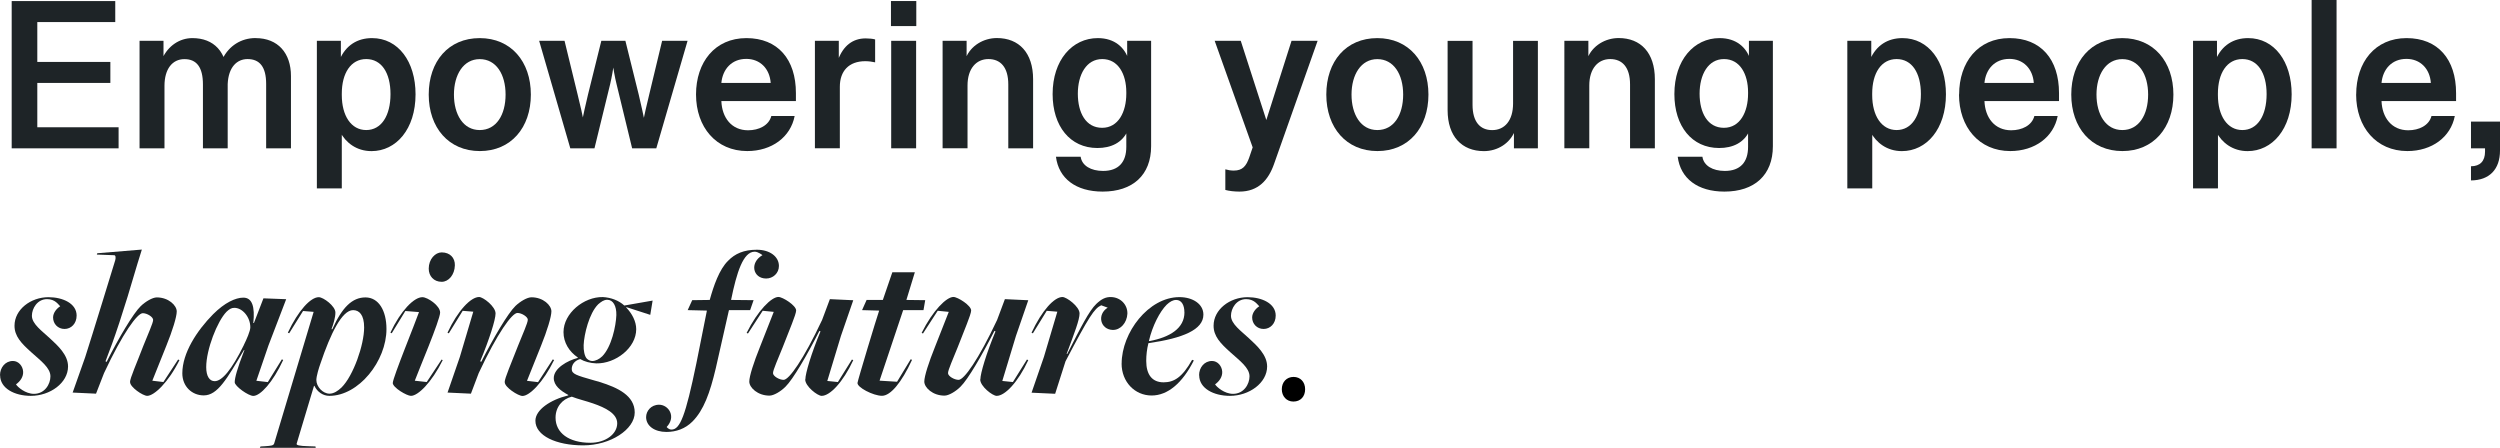 <?xml version="1.0" encoding="UTF-8"?> <svg xmlns="http://www.w3.org/2000/svg" id="Layer_2" data-name="Layer 2" viewBox="0 0 434.25 77.88"><g><path d="m0,65.18c0-1.32.9-2.48,2.25-2.48.98,0,1.73.9,1.77,1.88.04.86-.49,1.65-1.24,2.18.26.45,1.62,1.65,3.12,1.65,1.88,0,2.86-1.69,2.86-3.04,0-1.5-1.73-2.74-3.31-4.17-1.77-1.58-2.93-2.82-2.93-4.62,0-2.82,2.82-4.96,5.9-4.96,2.48,0,4.89,1.09,4.89,3.19,0,1.39-.94,2.33-2.1,2.33s-1.99-.9-1.99-1.99c0-.83.64-1.58,1.24-1.95-.34-.3-.86-1.24-2.29-1.24-1.69,0-2.63,1.62-2.63,2.89,0,1.43,1.8,2.67,3.12,3.91,1.39,1.28,3.16,2.89,3.16,4.89,0,2.86-3.12,5.11-6.46,5.11-2.86,0-5.34-1.32-5.34-3.57h-.02Z" style="fill: #1e2427; stroke-width: 0px;"></path><path d="m22.58,66.39c0-.71,1.13-3.19,2.33-6.35.79-1.99,1.69-3.95,1.69-4.47s-1.05-1.17-1.8-1.17c-.94,0-3.46,3.42-6.73,10.41l-1.39,3.57-4.06-.19,2.18-6.16c1.05-3.23,5.22-16.84,5.22-16.84.11-.41.08-.86-.19-.86l-3.01-.11.08-.23,7.74-.64-.75,2.41c-2.52,8.64-4.06,13.15-5.56,16.99-.04,0,.19.11.19.11,2.1-4.17,4.62-8.42,5.94-9.7.83-.79,2.03-1.5,2.78-1.5,2.03,0,3.46,1.39,3.46,2.44,0,.94-.75,3.35-1.8,5.94-.9,2.25-2.44,6.09-2.44,6.09l1.92.23,2.56-3.91.23.11c-1.92,3.87-4.4,6.2-5.6,6.2-.75,0-2.97-1.5-2.97-2.37h-.02Z" style="fill: #1e2427; stroke-width: 0px;"></path><path d="m40.77,66.39c0-.71.41-2.33,1.69-5.6h-.08c-2.97,5.04-4.58,7.89-6.99,7.89-2.07,0-3.72-1.58-3.72-3.83,0-3.53,2.52-7.4,5.34-10.26,2.03-2.03,3.91-2.89,5.26-2.89,1.54,0,2.03,1.58,1.73,4.4h.11l1.65-4.28,3.95.15-3.08,8.04-2.1,6.13,1.99.23,2.44-3.95.23.11c-1.8,3.91-3.98,6.24-5.19,6.24-.86,0-3.23-1.69-3.23-2.37h0Zm1.58-6.46c.49-.98,1.13-2.44,1.13-3.08,0-1.77-1.35-3.38-2.78-3.38-.53,0-.9.26-1.35.68-1.62,1.65-3.53,6.58-3.53,9.62,0,1.62.6,2.44,1.47,2.44,1.28,0,2.97-1.99,5.07-6.28h-.01Z" style="fill: #1e2427; stroke-width: 0px;"></path><path d="m45.28,77.55l.71-.04c1.17-.08,1.54-.11,1.65-.53l6.84-22.81-1.84-.15-2.41,3.87-.23-.11c1.8-3.83,3.95-6.16,5.37-6.16.79,0,2.89,1.54,2.89,2.67,0,.86-.34,1.99-.68,2.89h.15c1.69-3.8,3.46-5.52,5.75-5.52s3.65,2.29,3.65,5.49c0,5.56-4.81,11.61-9.92,11.61-1.09,0-2.1-.68-2.59-1.73h-.08l-3.01,10.03c-.08.26.38.41,2.1.45l1.17.04.04.23h-9.7l.11-.23h.03Zm14.06-10.26c2.03-2.03,3.91-7.37,3.91-10.41,0-2.22-.86-3.01-1.92-3.01-1.92,0-3.91,4.06-5.67,9.28-.26.71-.71,2.18-.71,2.86,0,1.13,1.09,2.37,2.29,2.37.75,0,1.47-.49,2.1-1.09Z" style="fill: #1e2427; stroke-width: 0px;"></path><path d="m68.23,66.5c0-.9,4.06-10.82,4.55-12.29l-2.37-.19-2.37,3.87-.23-.11c1.8-3.83,4.1-6.16,5.56-6.16.9,0,3.08,1.47,3.08,2.67,0,1.28-3.87,10.37-4.4,11.84l2.07.23,2.59-3.91.19.11c-1.92,3.87-4.28,6.2-5.52,6.2-.71,0-3.16-1.43-3.16-2.25h.01Zm6.24-19.84c0-1.65,1.13-2.82,2.25-2.82,1.47,0,2.33.98,2.29,2.25-.04,1.65-1.09,2.86-2.29,2.86-1.39,0-2.25-1.01-2.25-2.29Z" style="fill: #1e2427; stroke-width: 0px;"></path><path d="m87.66,66.39c0-.71,1.13-3.23,2.33-6.35.79-1.99,1.69-3.95,1.69-4.51,0-.49-1.05-1.17-1.8-1.17-.94,0-3.46,3.46-6.73,10.45l-1.35,3.57-4.06-.19,2.14-6.2,2.33-7.85-1.84-.15-2.41,3.91-.23-.11c1.8-3.87,4.06-6.2,5.49-6.2.71,0,2.86,1.65,2.86,2.86,0,1.09-1.09,4.51-2.67,8.31l.19.08c2.1-4.13,4.62-8.42,5.94-9.7.83-.79,2.03-1.5,2.78-1.5,2.03,0,3.46,1.39,3.46,2.44,0,.94-.75,3.38-1.8,5.98-.9,2.22-2.44,6.09-2.44,6.09l1.92.23,2.56-3.95.23.11c-1.92,3.91-4.28,6.24-5.49,6.24-.75,0-3.08-1.5-3.08-2.37l-.02-.02Z" style="fill: #1e2427; stroke-width: 0px;"></path><path d="m93,73.08c0-1.88,2.59-3.65,5.71-4.4v-.08c-1.39-.75-2.52-1.65-2.52-2.93,0-1.69,2.37-3.04,4.17-3.5v-.08c-1.5-1.02-2.48-2.59-2.48-4.4,0-3.27,3.53-6.16,6.84-6.09,1.43.08,2.78.6,3.72,1.47l4.92-.86-.41,2.48-4.17-1.35v.08c1.01,1.05,1.73,2.41,1.73,3.76,0,3.23-3.57,6.01-6.95,5.94-1.01-.04-2.03-.3-2.78-.75-1.01.26-1.47,1.01-1.47,1.73,0,.86.79,1.09,3.8,1.95l1.05.3c3.16.98,6.09,2.37,6.09,5.3s-4.21,5.71-8.94,5.71-8.31-1.69-8.31-4.28Zm14.21.45c0-1.69-2.03-2.71-4.21-3.46-1.17-.41-2.63-.75-3.68-1.17-1.65.41-2.82,1.8-2.82,3.65,0,2.63,2.29,4.36,6.05,4.36,2.67,0,4.66-1.54,4.66-3.38Zm-2.63-11.61c1.65-1.65,2.41-5.3,2.48-7.18.04-1.58-.56-2.67-1.58-2.67-.6,0-1.05.34-1.58.79-1.58,1.58-2.44,5.22-2.52,7.07-.04.9.15,1.96.56,2.37.23.23.6.41.94.41.56,0,1.24-.34,1.69-.79h0Z" style="fill: #1e2427; stroke-width: 0px;"></path><path d="m112.23,72.44c0-1.01.83-2.14,2.25-2.14,1.62,0,3.04,2.03,1.32,3.87,0,0,.34.45.83.45,1.5,0,2.44-2.37,4.32-11.46l1.84-9.21-3.34-.08.79-1.73,3.04-.04c.68-2.44,1.65-5.3,3.19-6.8,1.2-1.24,2.74-1.92,5-1.92s3.83,1.2,3.83,2.82c0,1.28-1.05,2.18-2.22,2.18-2.29,0-2.93-2.74-.64-4.06,0,0-.75-.6-1.35-.6-1.99,0-3.12,3.57-4.1,8.38l3.91.04-.6,1.73h-3.68l-2.29,10.11c-1.01,4.28-2.1,7.29-4.06,9.25-1.24,1.24-2.82,1.8-4.51,1.8-2.07,0-3.53-1.05-3.53-2.59Z" style="fill: #1e2427; stroke-width: 0px;"></path><path d="m139.89,65.9c0-1.05,1.05-4.55,2.63-8.34l-.19-.08c-2.1,4.13-4.58,8.42-5.9,9.7-.83.83-2.03,1.54-2.78,1.54-2.03,0-3.5-1.39-3.5-2.44,0-.94.79-3.38,1.84-5.98.9-2.25,2.41-6.13,2.41-6.13l-1.92-.19-2.56,3.95-.23-.11c1.95-3.91,4.32-6.24,5.52-6.24.75,0,3.12,1.5,3.08,2.37-.04.75-1.13,3.23-2.33,6.35-.79,1.99-1.69,3.95-1.69,4.51,0,.53,1.09,1.17,1.84,1.17.94,0,3.42-3.46,6.69-10.41l1.35-3.61,4.06.19-2.14,6.2-2.37,7.82,1.84.19,2.44-3.91.23.11c-1.8,3.87-4.06,6.2-5.49,6.2-.71,0-2.86-1.65-2.86-2.86h.03Z" style="fill: #1e2427; stroke-width: 0px;"></path><path d="m148.95,66.5c.04-.45,3.34-11.35,3.76-12.55l-2.97-.08.79-1.77h2.82l1.65-4.81h3.91l-1.47,4.81,3.27.04-.3,1.73h-3.53l-4.1,12.25,3.04.19,2.37-3.91.23.11c-1.8,3.91-3.72,6.24-5.22,6.24s-4.36-1.47-4.25-2.25h0Z" style="fill: #1e2427; stroke-width: 0px;"></path><path d="m170.29,65.9c0-1.05,1.05-4.55,2.63-8.34l-.19-.08c-2.1,4.13-4.58,8.42-5.9,9.7-.83.83-2.03,1.54-2.78,1.54-2.03,0-3.5-1.39-3.5-2.44,0-.94.79-3.38,1.84-5.98.9-2.25,2.41-6.13,2.41-6.13l-1.92-.19-2.56,3.95-.23-.11c1.95-3.91,4.32-6.24,5.52-6.24.75,0,3.12,1.5,3.08,2.37-.04.75-1.13,3.23-2.33,6.35-.79,1.99-1.69,3.95-1.69,4.51,0,.53,1.09,1.17,1.84,1.17.94,0,3.42-3.46,6.69-10.41l1.35-3.61,4.06.19-2.14,6.2-2.37,7.82,1.84.19,2.44-3.91.23.11c-1.8,3.87-4.06,6.2-5.49,6.2-.71,0-2.86-1.65-2.86-2.86h.03Z" style="fill: #1e2427; stroke-width: 0px;"></path><path d="m179.19,68.19l2.14-6.2,2.33-7.85-1.84-.15-2.41,3.91-.23-.11c1.8-3.87,3.95-6.2,5.37-6.2.71,0,2.97,1.65,2.97,2.86,0,1.09-.86,3.31-2.25,7.03h.11c2.44-4.81,3.8-7.48,5.04-8.68.86-.83,1.62-1.24,2.59-1.2,1.58.04,2.86,1.28,2.82,2.89-.08,1.58-1.2,2.86-2.56,2.82-2.14-.08-2.78-2.67-.86-3.87l-1.13-.41c-1.2.56-2.1,1.92-6.2,9.73l-1.8,5.64-4.1-.19v-.02Z" style="fill: #1e2427; stroke-width: 0px;"></path><path d="m194.83,63.15c0-5.37,4.66-11.54,10.03-11.54,2.33,0,4.17,1.2,4.17,3.04,0,2.63-3.57,4.1-9.55,4.96-.26,1.01-.38,2.07-.38,3.08,0,2.41,1.05,3.72,3.01,3.72,1.8,0,3.23-.83,4.96-3.91l.3.11c-1.99,3.95-4.55,6.09-7.33,6.09-2.93,0-5.22-2.37-5.22-5.56h.01Zm10.9-8.91c0-1.24-.49-2.14-1.43-2.14-.56,0-1.09.3-1.65.83-1.2,1.2-2.48,3.68-3.08,6.28l.08.04c3.61-.68,6.09-2.25,6.09-5h-.01Z" style="fill: #1e2427; stroke-width: 0px;"></path><path d="m208.28,65.18c0-1.32.9-2.48,2.25-2.48.98,0,1.73.9,1.77,1.88.04.86-.49,1.65-1.24,2.18.26.45,1.62,1.65,3.12,1.65,1.88,0,2.86-1.69,2.86-3.04,0-1.5-1.73-2.74-3.31-4.17-1.77-1.58-2.93-2.82-2.93-4.62,0-2.82,2.82-4.96,5.9-4.96,2.48,0,4.89,1.09,4.89,3.19,0,1.39-.94,2.33-2.1,2.33s-1.99-.9-1.99-1.99c0-.83.64-1.58,1.24-1.95-.34-.3-.87-1.24-2.29-1.24-1.69,0-2.63,1.62-2.63,2.89,0,1.43,1.8,2.67,3.12,3.91,1.39,1.28,3.16,2.89,3.16,4.89,0,2.86-3.12,5.11-6.46,5.11-2.86,0-5.34-1.32-5.34-3.57h-.02Z" style="fill: #1e2427; stroke-width: 0px;"></path><path d="m222.65,67.61c0-1.26.85-2.14,2.04-2.14s2.01.88,2.01,2.14-.78,2.14-2.04,2.14c-1.19,0-2.01-.92-2.01-2.14Z" style="stroke-width: 0px;"></path></g><g><path d="m2.03.18h17.99v3.65H6.48v6.93h12.69v3.65H6.48v7.7h14.12v3.65H2.03V.18Z" style="fill: #1e2427; stroke-width: 0px;"></path><path d="m39.56,25.77h-4.31v-11.1c0-2.99-1.1-4.4-3.21-4.4s-3.47,1.72-3.47,4.64v10.86h-4.33V7.09h4.16v3.38l-.22-.29c1.03-2.24,3.03-3.56,5.23-3.56,3.69,0,6.14,2.31,6.14,7.19v11.96h.01Zm4.84-19.15c3.89,0,6.14,2.62,6.14,6.58v12.56h-4.31v-11.19c0-2.92-1.1-4.31-3.23-4.31-1.83,0-3.32,1.38-3.45,4.33l-.88-4.4c1.12-2.24,3.23-3.58,5.72-3.58h.01Z" style="fill: #1e2427; stroke-width: 0px;"></path><path d="m55.05,7.09h4.16v3.47l-.22-.2c1.08-2.49,3.08-3.74,5.63-3.74,4.55,0,7.56,4.07,7.56,9.76,0,6.05-3.37,9.87-7.65,9.87-2.62,0-4.48-1.49-5.43-3.3l.27-.31v10.09h-4.33V7.09h.01Zm12.78,9.26c0-3.7-1.56-6.09-4.22-6.09s-4.24,2.44-4.24,6v.26c0,3.56,1.61,6.07,4.24,6.07s4.22-2.49,4.22-6.24Z" style="fill: #1e2427; stroke-width: 0px;"></path><path d="m74.47,16.43c0-5.78,3.43-9.81,8.86-9.81s8.88,4.07,8.88,9.81-3.45,9.81-8.86,9.81-8.88-4.07-8.88-9.81Zm13.35,0c0-3.54-1.65-6.16-4.49-6.16s-4.48,2.71-4.48,6.16,1.6,6.16,4.48,6.16,4.49-2.64,4.49-6.16Z" style="fill: #1e2427; stroke-width: 0px;"></path><path d="m93.66,7.09h4.4l2.27,9.32c.39,1.61.92,3.71,1.19,5.56h-.57c.33-1.94.81-3.98,1.19-5.56l2.31-9.32h4.18l2.31,9.32c.37,1.6.88,3.76,1.19,5.56h-.55c.27-1.85.81-3.94,1.19-5.56l2.24-9.32h4.42l-5.43,18.67h-4.2l-2.71-11.17c-.29-1.14-.59-2.86-.72-4.03h.35c-.17,1.17-.46,2.9-.73,4.03l-2.73,11.17h-4.2l-5.41-18.67h.01Z" style="fill: #1e2427; stroke-width: 0px;"></path><path d="m120.9,16.41c0-5.61,3.28-9.79,8.75-9.79s8.6,3.7,8.6,9.54v1.39h-12.95c.11,2.9,1.78,5.08,4.64,5.08,1.87,0,3.61-.83,4.04-2.48h4.05c-.7,3.65-3.96,6.09-8.23,6.09-5.41,0-8.9-4.16-8.9-9.83Zm12.97-2c-.17-2.46-1.82-4.18-4.24-4.18-2.55,0-4.11,1.8-4.33,4.18h8.57Z" style="fill: #1e2427; stroke-width: 0px;"></path><path d="m141.55,7.09h4.15v3.5l-.13-.2c.92-2.48,2.59-3.72,4.79-3.72.62,0,1.23.06,1.65.18v3.98c-.5-.11-1.1-.2-1.71-.2-2.86,0-4.42,1.72-4.42,4.44v10.69h-4.33V7.09h0Z" style="fill: #1e2427; stroke-width: 0px;"></path><path d="m154.76.18h4.4v4.35h-4.4V.18Zm.04,6.91h4.33v18.67h-4.33V7.09Z" style="fill: #1e2427; stroke-width: 0px;"></path><path d="m163.74,7.09h4.16v3.23l-.17-.17c.86-2.24,3.14-3.54,5.43-3.54,3.85,0,6.29,2.57,6.29,7.15v12h-4.31v-11.1c0-2.97-1.34-4.4-3.45-4.4s-3.63,1.65-3.63,4.58v10.91h-4.33V7.09h.01Z" style="fill: #1e2427; stroke-width: 0px;"></path><path d="m183.42,27.23h4.29c.22,1.54,1.78,2.46,3.89,2.46,2.71,0,4.04-1.54,4.04-4.18v-2.88l.26.04c-.95,2.15-2.95,3.04-5.28,3.04-4.75,0-7.78-3.8-7.78-9.37,0-5.91,3.41-9.72,7.85-9.72,2.95,0,4.68,1.65,5.34,3.72h-.24v-3.25h4.16v18.3c0,5.04-3.21,7.89-8.42,7.89-4.64,0-7.63-2.27-8.11-6.05h0Zm12.22-10.95v-.26c0-3.15-1.41-5.76-4.18-5.76s-4.24,2.71-4.24,6.02,1.39,5.92,4.22,5.92,4.2-2.77,4.2-5.92Z" style="fill: #1e2427; stroke-width: 0px;"></path><path d="m212.84,32.99v-3.58c.44.13.94.22,1.47.22,1.54,0,2.16-.81,2.68-2.27l.6-1.76-6.6-18.51h4.53l4.44,13.76,4.38-13.76h4.53l-7.56,21.37c-.97,2.79-2.73,4.82-6.02,4.82-.92,0-1.82-.11-2.46-.29h.01Z" style="fill: #1e2427; stroke-width: 0px;"></path><path d="m230.38,16.43c0-5.78,3.43-9.81,8.86-9.81s8.88,4.07,8.88,9.81-3.45,9.81-8.86,9.81-8.88-4.07-8.88-9.81Zm13.35,0c0-3.54-1.65-6.16-4.49-6.16s-4.48,2.71-4.48,6.16,1.6,6.16,4.48,6.16,4.49-2.64,4.49-6.16Z" style="fill: #1e2427; stroke-width: 0px;"></path><path d="m251.45,19.13V7.1h4.33v11.1c0,2.97,1.32,4.4,3.41,4.4,2.2,0,3.63-1.69,3.63-4.62V7.1h4.31v18.67h-4.16v-3.3l.18.22c-.84,2.2-3.01,3.56-5.39,3.56-3.83,0-6.31-2.55-6.31-7.12h0Z" style="fill: #1e2427; stroke-width: 0px;"></path><path d="m271.74,7.09h4.16v3.23l-.17-.17c.86-2.24,3.14-3.54,5.43-3.54,3.85,0,6.29,2.57,6.29,7.15v12h-4.31v-11.1c0-2.97-1.34-4.4-3.45-4.4s-3.63,1.65-3.63,4.58v10.91h-4.33V7.09h.01Z" style="fill: #1e2427; stroke-width: 0px;"></path><path d="m291.42,27.23h4.29c.22,1.54,1.78,2.46,3.89,2.46,2.71,0,4.04-1.54,4.04-4.18v-2.88l.26.04c-.95,2.15-2.95,3.04-5.28,3.04-4.75,0-7.78-3.8-7.78-9.37,0-5.91,3.41-9.72,7.85-9.72,2.95,0,4.68,1.65,5.34,3.72h-.24v-3.25h4.16v18.3c0,5.04-3.21,7.89-8.42,7.89-4.64,0-7.63-2.27-8.11-6.05h0Zm12.22-10.95v-.26c0-3.15-1.41-5.76-4.18-5.76s-4.24,2.71-4.24,6.02,1.39,5.92,4.22,5.92,4.2-2.77,4.2-5.92h0Z" style="fill: #1e2427; stroke-width: 0px;"></path><path d="m320.88,7.09h4.16v3.47l-.22-.2c1.08-2.49,3.08-3.74,5.63-3.74,4.55,0,7.56,4.07,7.56,9.76,0,6.05-3.38,9.87-7.65,9.87-2.62,0-4.47-1.49-5.43-3.3l.28-.31v10.09h-4.33V7.09h0Zm12.78,9.26c0-3.7-1.56-6.09-4.22-6.09s-4.24,2.44-4.24,6v.26c0,3.56,1.61,6.07,4.24,6.07s4.22-2.49,4.22-6.24Z" style="fill: #1e2427; stroke-width: 0px;"></path><path d="m340.3,16.41c0-5.61,3.28-9.79,8.75-9.79s8.6,3.7,8.6,9.54v1.39h-12.95c.11,2.9,1.78,5.08,4.64,5.08,1.87,0,3.61-.83,4.03-2.48h4.05c-.7,3.65-3.96,6.09-8.24,6.09-5.41,0-8.9-4.16-8.9-9.83h.02Zm12.97-2c-.17-2.46-1.82-4.18-4.24-4.18-2.55,0-4.11,1.8-4.33,4.18h8.57,0Z" style="fill: #1e2427; stroke-width: 0px;"></path><path d="m359.78,16.43c0-5.78,3.43-9.81,8.86-9.81s8.88,4.07,8.88,9.81-3.45,9.81-8.86,9.81-8.88-4.07-8.88-9.81Zm13.35,0c0-3.54-1.65-6.16-4.49-6.16s-4.48,2.71-4.48,6.16,1.6,6.16,4.48,6.16,4.49-2.64,4.49-6.16Z" style="fill: #1e2427; stroke-width: 0px;"></path><path d="m380.93,7.09h4.16v3.47l-.22-.2c1.08-2.49,3.08-3.74,5.63-3.74,4.55,0,7.56,4.07,7.56,9.76,0,6.05-3.38,9.87-7.65,9.87-2.62,0-4.47-1.49-5.43-3.3l.28-.31v10.09h-4.33V7.09h0Zm12.78,9.26c0-3.7-1.56-6.09-4.22-6.09s-4.24,2.44-4.24,6v.26c0,3.56,1.61,6.07,4.24,6.07s4.22-2.49,4.22-6.24Z" style="fill: #1e2427; stroke-width: 0px;"></path><path d="m401.53,0h4.33v25.77h-4.33V0Z" style="fill: #1e2427; stroke-width: 0px;"></path><path d="m409.27,16.41c0-5.61,3.28-9.79,8.75-9.79s8.6,3.7,8.6,9.54v1.39h-12.95c.11,2.9,1.78,5.08,4.64,5.08,1.87,0,3.61-.83,4.04-2.48h4.05c-.7,3.65-3.96,6.09-8.24,6.09-5.41,0-8.9-4.16-8.9-9.83h0Zm12.97-2c-.17-2.46-1.82-4.18-4.24-4.18-2.55,0-4.11,1.8-4.33,4.18h8.57,0Z" style="fill: #1e2427; stroke-width: 0px;"></path><path d="m429.21,28.88c1.58,0,2.44-.9,2.44-2.53v-.59h-2.44v-4.64h5.04v5.03c0,3.25-1.83,5.17-5.04,5.19v-2.46Z" style="fill: #1e2427; stroke-width: 0px;"></path></g></svg> 